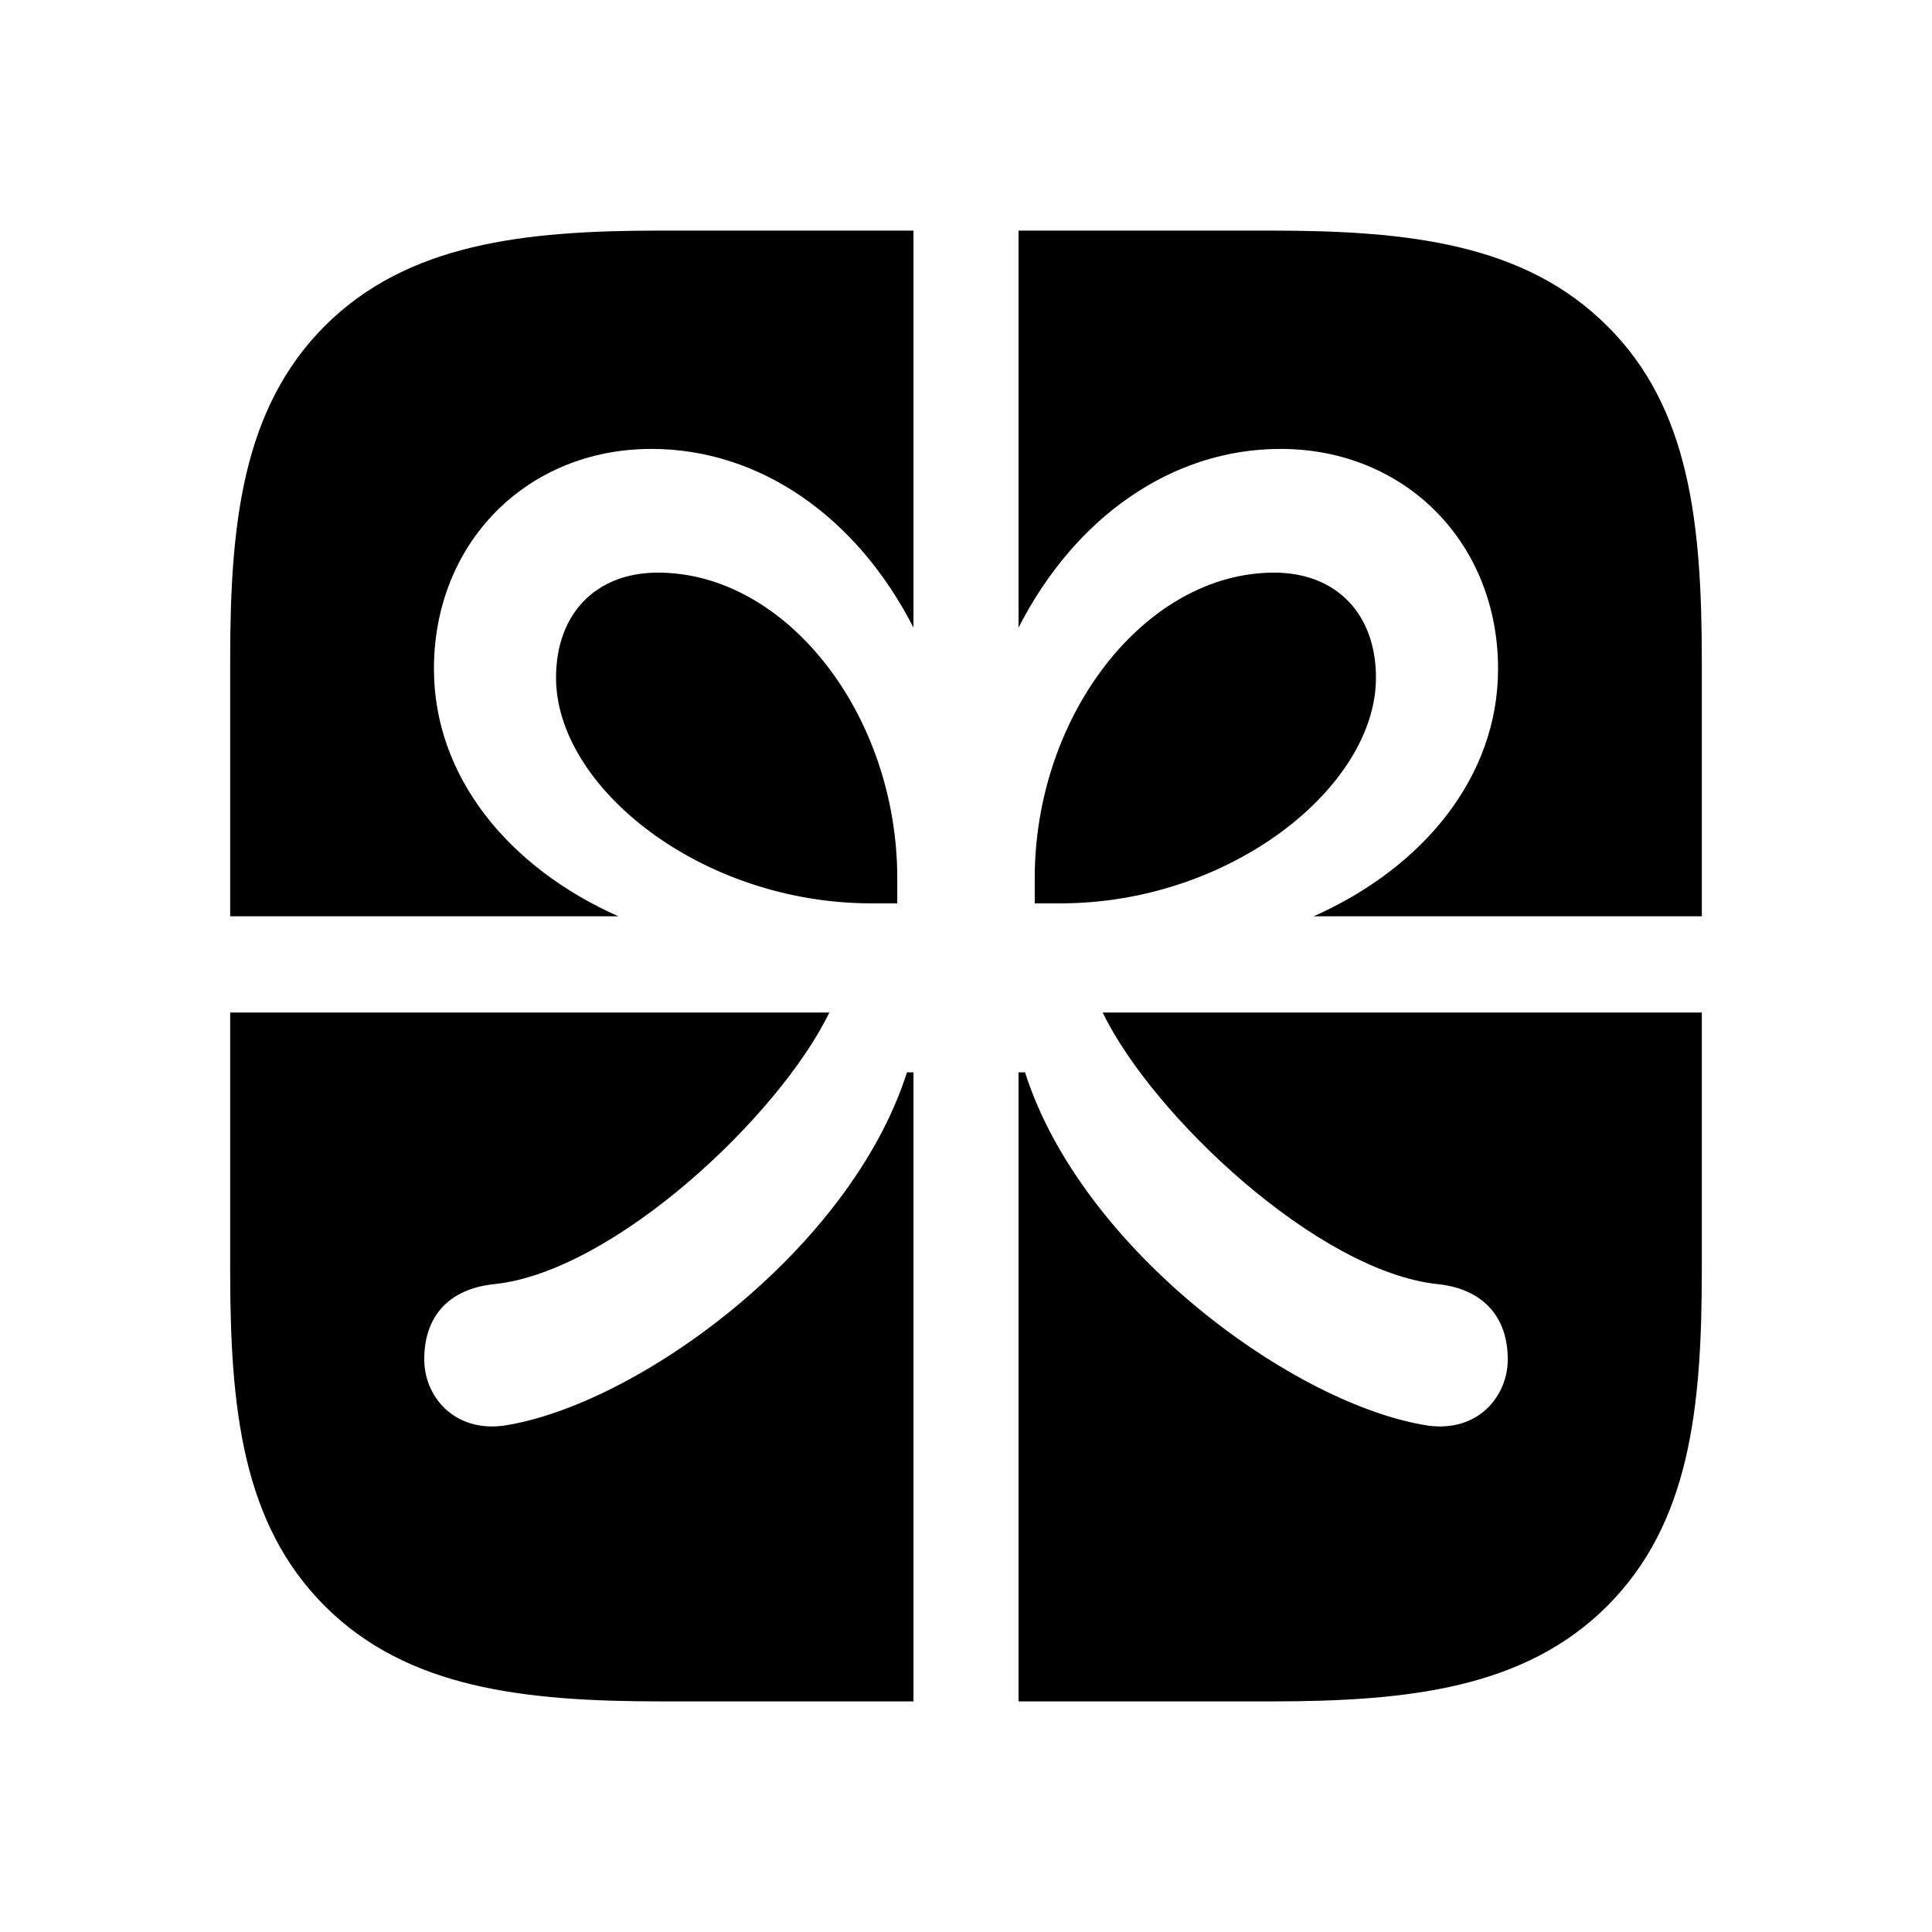 <?xml version="1.0" encoding="utf-8"?><!-- Uploaded to: SVG Repo, www.svgrepo.com, Generator: SVG Repo Mixer Tools -->
<svg fill="#000000" width="800px" height="800px" viewBox="0 0 56 56" xmlns="http://www.w3.org/2000/svg"><path d="M 46.586 9.449 C 44.195 7.059 40.82 6.684 36.836 6.684 L 29.523 6.684 L 29.523 18.191 C 31.164 14.98 33.977 13.012 37.117 13.012 C 40.727 13.012 43.422 15.73 43.422 19.387 C 43.422 22.527 41.242 25.152 38.078 26.559 L 49.328 26.559 L 49.328 19.176 C 49.328 15.168 48.977 11.816 46.586 9.449 Z M 25.258 26.184 L 26.008 26.184 L 26.008 25.457 C 26.008 20.723 22.797 16.598 19.07 16.598 C 17.266 16.598 16.117 17.793 16.117 19.645 C 16.117 22.809 20.313 26.184 25.258 26.184 Z M 30.742 26.184 C 35.664 26.184 39.883 22.809 39.883 19.645 C 39.883 17.793 38.734 16.598 36.93 16.598 C 33.203 16.598 29.992 20.723 29.992 25.457 L 29.992 26.184 Z M 6.672 26.559 L 17.922 26.559 C 14.758 25.152 12.578 22.527 12.578 19.387 C 12.578 15.73 15.274 13.012 18.883 13.012 C 22.023 13.012 24.836 14.98 26.477 18.191 L 26.477 6.684 L 19.117 6.684 C 15.18 6.684 11.805 7.059 9.414 9.449 C 7.024 11.84 6.672 15.191 6.672 19.105 Z M 41.688 37.223 C 42.977 37.363 43.703 38.16 43.703 39.402 C 43.703 40.48 42.836 41.512 41.406 41.324 C 37.539 40.738 31.352 36.238 29.711 31.082 L 29.523 31.082 L 29.523 49.316 L 36.836 49.316 C 40.82 49.316 44.195 48.941 46.586 46.551 C 48.977 44.16 49.328 40.832 49.328 36.824 L 49.328 29.348 L 31.961 29.348 C 33.414 32.348 38.219 36.871 41.688 37.223 Z M 9.414 46.551 C 11.805 48.941 15.18 49.316 19.188 49.316 L 26.477 49.316 L 26.477 31.082 L 26.289 31.082 C 24.648 36.238 18.461 40.738 14.594 41.324 C 13.164 41.512 12.297 40.48 12.297 39.402 C 12.297 38.16 13 37.363 14.313 37.223 C 17.781 36.871 22.586 32.348 24.039 29.348 L 6.672 29.348 L 6.672 36.824 C 6.672 40.832 7.024 44.16 9.414 46.551 Z"/></svg>